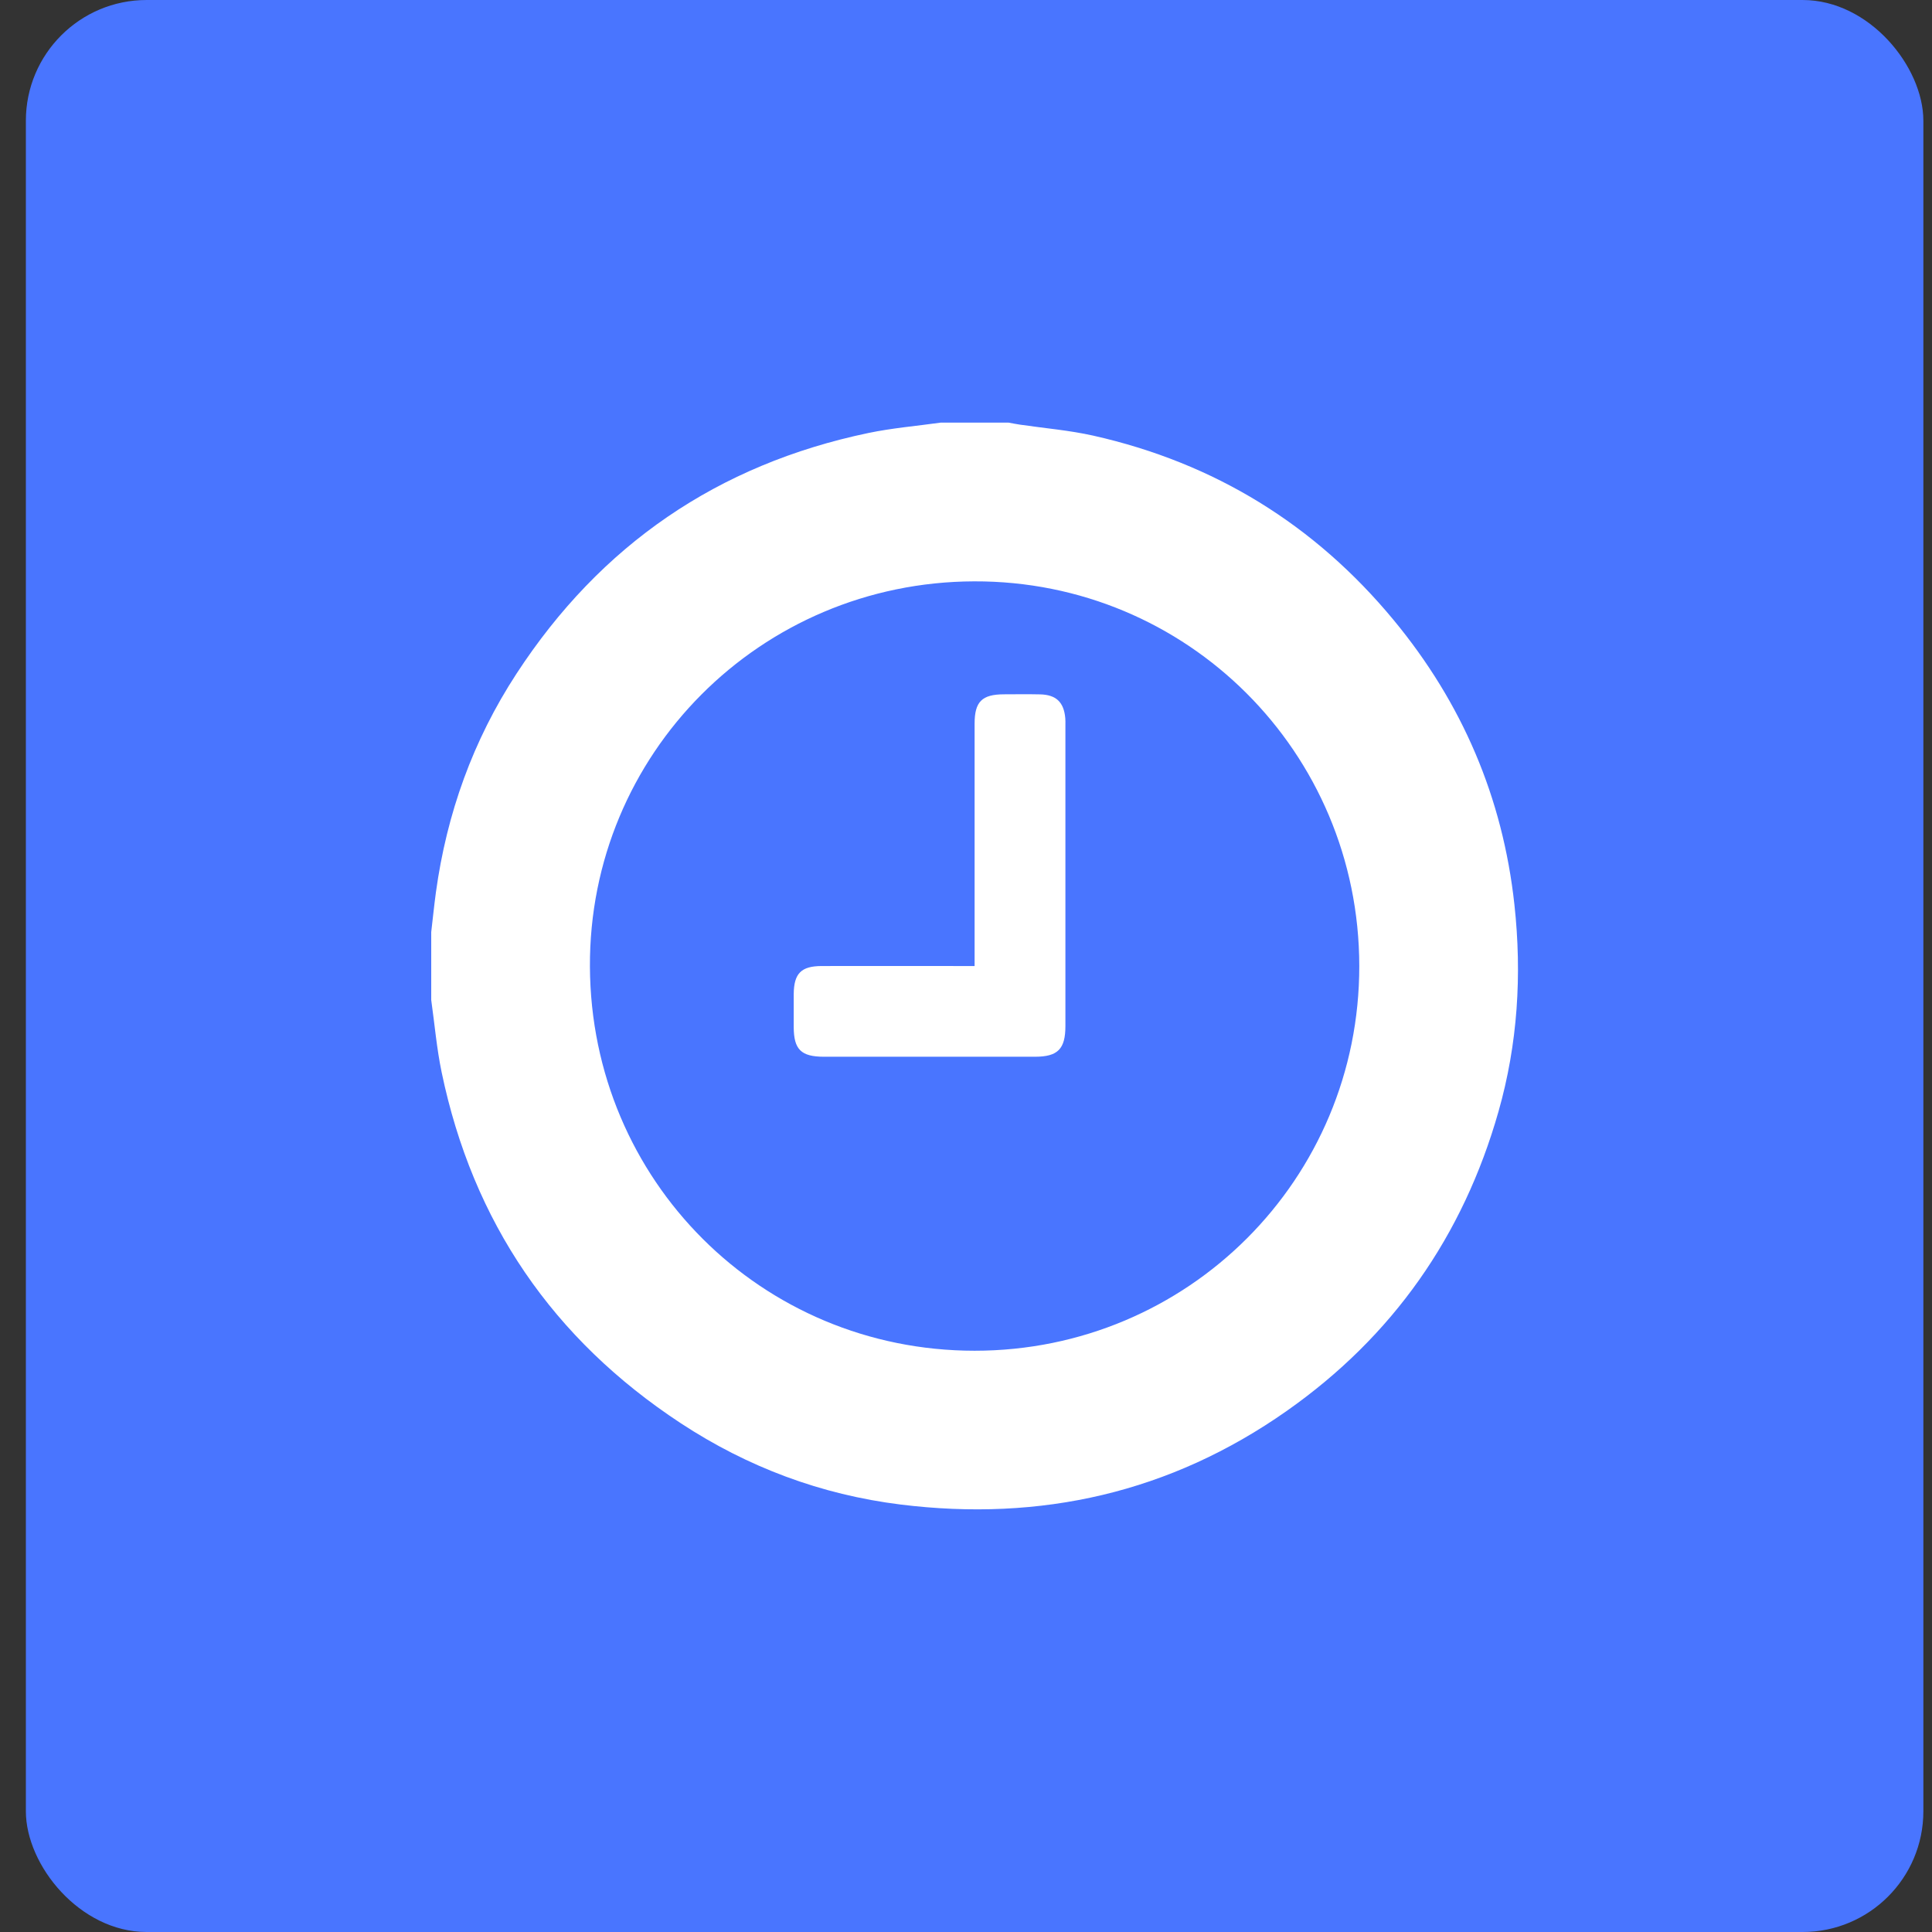 <svg width="64" height="64" viewBox="0 0 64 64" fill="none" xmlns="http://www.w3.org/2000/svg">
<rect x="0" y="0" width="64" height="64" fill="#333333" stroke="none"/>
<rect x="0.857" width="62.857" height="64" rx="4" fill="#4975FF"/>
<g clip-path="url(#clip0_513_7190)">
<path d="M31.16 14C31.91 14 32.66 14 33.41 14C33.536 14.023 33.662 14.048 33.788 14.067C34.598 14.186 35.42 14.253 36.215 14.431C40.225 15.333 43.551 17.376 46.168 20.542C48.434 23.281 49.781 26.421 50.167 29.967C50.42 32.288 50.277 34.581 49.639 36.823C48.467 40.945 46.136 44.272 42.623 46.74C38.769 49.448 34.476 50.416 29.828 49.839C27.2 49.512 24.767 48.602 22.551 47.146C18.313 44.36 15.662 40.483 14.629 35.515C14.466 34.729 14.397 33.923 14.285 33.126C14.285 32.376 14.285 31.626 14.285 30.876C14.336 30.437 14.381 29.997 14.44 29.56C14.799 26.95 15.668 24.524 17.11 22.316C19.893 18.05 23.782 15.385 28.769 14.343C29.556 14.179 30.363 14.112 31.16 14ZM32.269 19.258C25.186 19.28 19.506 24.979 19.542 32.027C19.578 39.106 25.227 44.743 32.284 44.745C39.353 44.746 45.038 39.057 45.028 31.993C45.017 24.916 39.325 19.234 32.269 19.258Z" fill="white"/>
<path d="M32.285 32.001C32.285 31.013 32.285 30.076 32.285 29.14C32.285 27.417 32.285 25.695 32.285 23.972C32.285 23.244 32.528 23.002 33.257 23C33.656 22.999 34.054 22.993 34.452 23.002C34.986 23.013 35.244 23.262 35.289 23.793C35.296 23.863 35.293 23.934 35.293 24.004C35.293 27.332 35.293 30.661 35.293 33.989C35.293 34.75 35.041 35.005 34.287 35.006C32.869 35.008 31.451 35.006 30.033 35.006C29.119 35.006 28.206 35.008 27.291 35.006C26.537 35.004 26.297 34.767 26.293 34.027C26.291 33.663 26.291 33.3 26.293 32.937C26.298 32.246 26.538 32.002 27.222 32.001C28.77 31.998 30.316 32.001 31.863 32.001C31.989 32.001 32.117 32.001 32.285 32.001Z" fill="white"/>
</g>
<defs>
<clipPath id="clip0_513_7190">
<rect width="36" height="36" fill="white" transform="translate(14.285 14)"/>
</clipPath>
</defs>
</svg>
